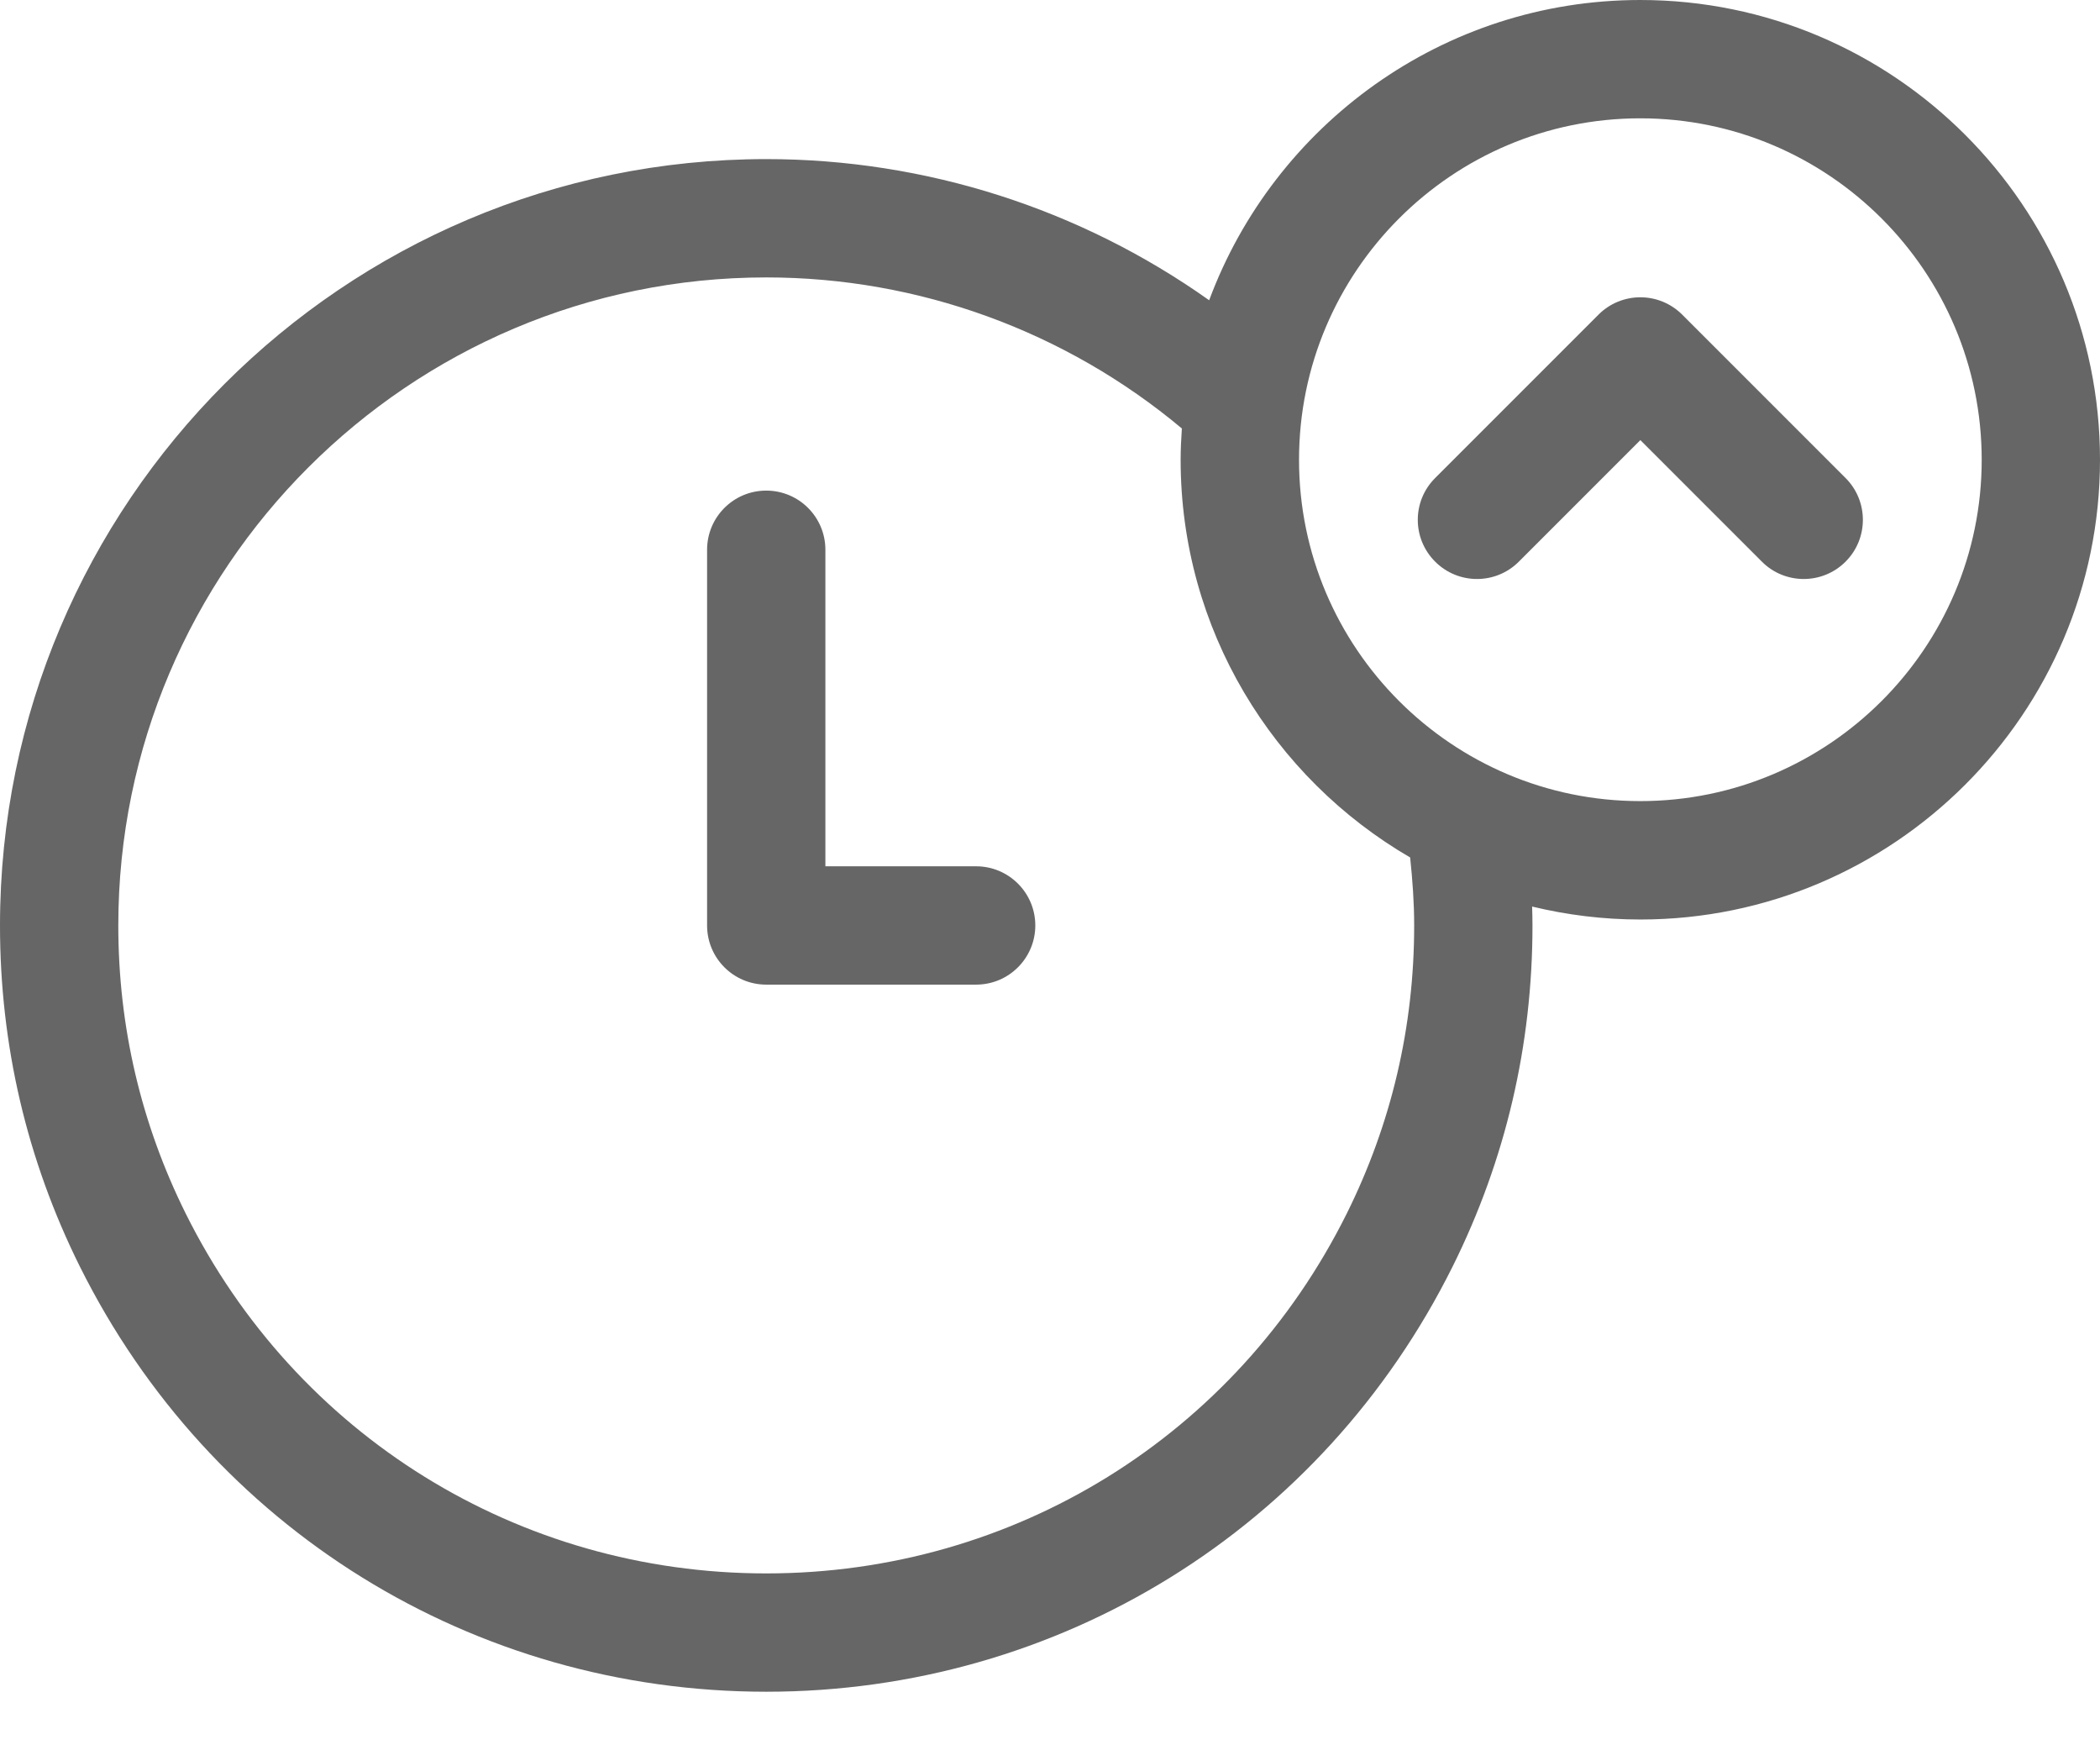 <?xml version="1.0" encoding="UTF-8"?>
<svg width="24px" height="20px" viewBox="0 0 24 20" version="1.1" xmlns="http://www.w3.org/2000/svg" xmlns:xlink="http://www.w3.org/1999/xlink">
    <title>upgrade-last-minute-v4</title>
    <g id="Icons-Miles&amp;GO" stroke="none" stroke-width="1" fill="none" fill-rule="evenodd">
        <g id="icons-/-Miles&amp;GO" transform="translate(-368, -300)" fill="#666666" fill-rule="nonzero">
            <g id="upgrade-last-minute-v4" transform="translate(368, 300)">
                <path d="M19.225,3.595 C19.098,3.468 18.926,3.397 18.747,3.397 C18.568,3.397 18.395,3.468 18.269,3.595 L16.402,5.462 C16.137,5.726 16.137,6.154 16.402,6.418 C16.666,6.682 17.094,6.682 17.358,6.418 L18.747,5.029 L20.136,6.418 C20.267,6.55 20.441,6.616 20.614,6.616 C20.787,6.616 20.96,6.55 21.092,6.418 C21.356,6.154 21.356,5.726 21.092,5.462 L19.225,3.595 Z M18.746,9.154 C16.595,9.154 14.846,7.405 14.846,5.254 C14.846,3.102 16.595,1.352 18.746,1.352 C20.898,1.352 22.648,3.102 22.648,5.254 C22.648,7.405 20.898,9.154 18.746,9.154 L18.746,9.154 Z M15.391,13.868 C14.129,16.404 11.587,17.979 8.757,17.979 C5.927,17.979 3.385,16.404 2.123,13.868 C1.612,12.84 1.352,11.732 1.352,10.575 C1.352,6.492 4.674,3.17 8.757,3.17 C10.497,3.17 12.177,3.783 13.507,4.896 C13.499,5.015 13.493,5.133 13.493,5.254 C13.493,7.192 14.55,8.888 16.116,9.798 C16.143,10.056 16.162,10.315 16.162,10.575 C16.162,11.732 15.902,12.84 15.391,13.868 L15.391,13.868 Z M18.746,0 C16.49,0 14.562,1.43 13.819,3.431 C12.346,2.386 10.579,1.818 8.757,1.818 C3.928,1.818 0,5.746 0,10.575 C0,11.943 0.307,13.254 0.912,14.471 C2.404,17.469 5.41,19.331 8.757,19.331 C12.104,19.331 15.11,17.469 16.602,14.471 C17.207,13.254 17.514,11.943 17.514,10.575 C17.514,10.503 17.512,10.43 17.51,10.359 C17.907,10.455 18.321,10.507 18.746,10.507 C21.643,10.507 24,8.15 24,5.254 C24,2.357 21.643,0 18.746,0 L18.746,0 Z M11.156,9.899 L9.433,9.899 L9.433,6.282 C9.433,5.909 9.131,5.606 8.757,5.606 C8.383,5.606 8.081,5.909 8.081,6.282 L8.081,10.575 C8.081,10.948 8.383,11.251 8.757,11.251 L11.156,11.251 C11.529,11.251 11.832,10.948 11.832,10.575 C11.832,10.202 11.529,9.899 11.156,9.899 L11.156,9.899 Z" id="Fill-1"></path>
            </g>
        </g>
    </g>
</svg>
